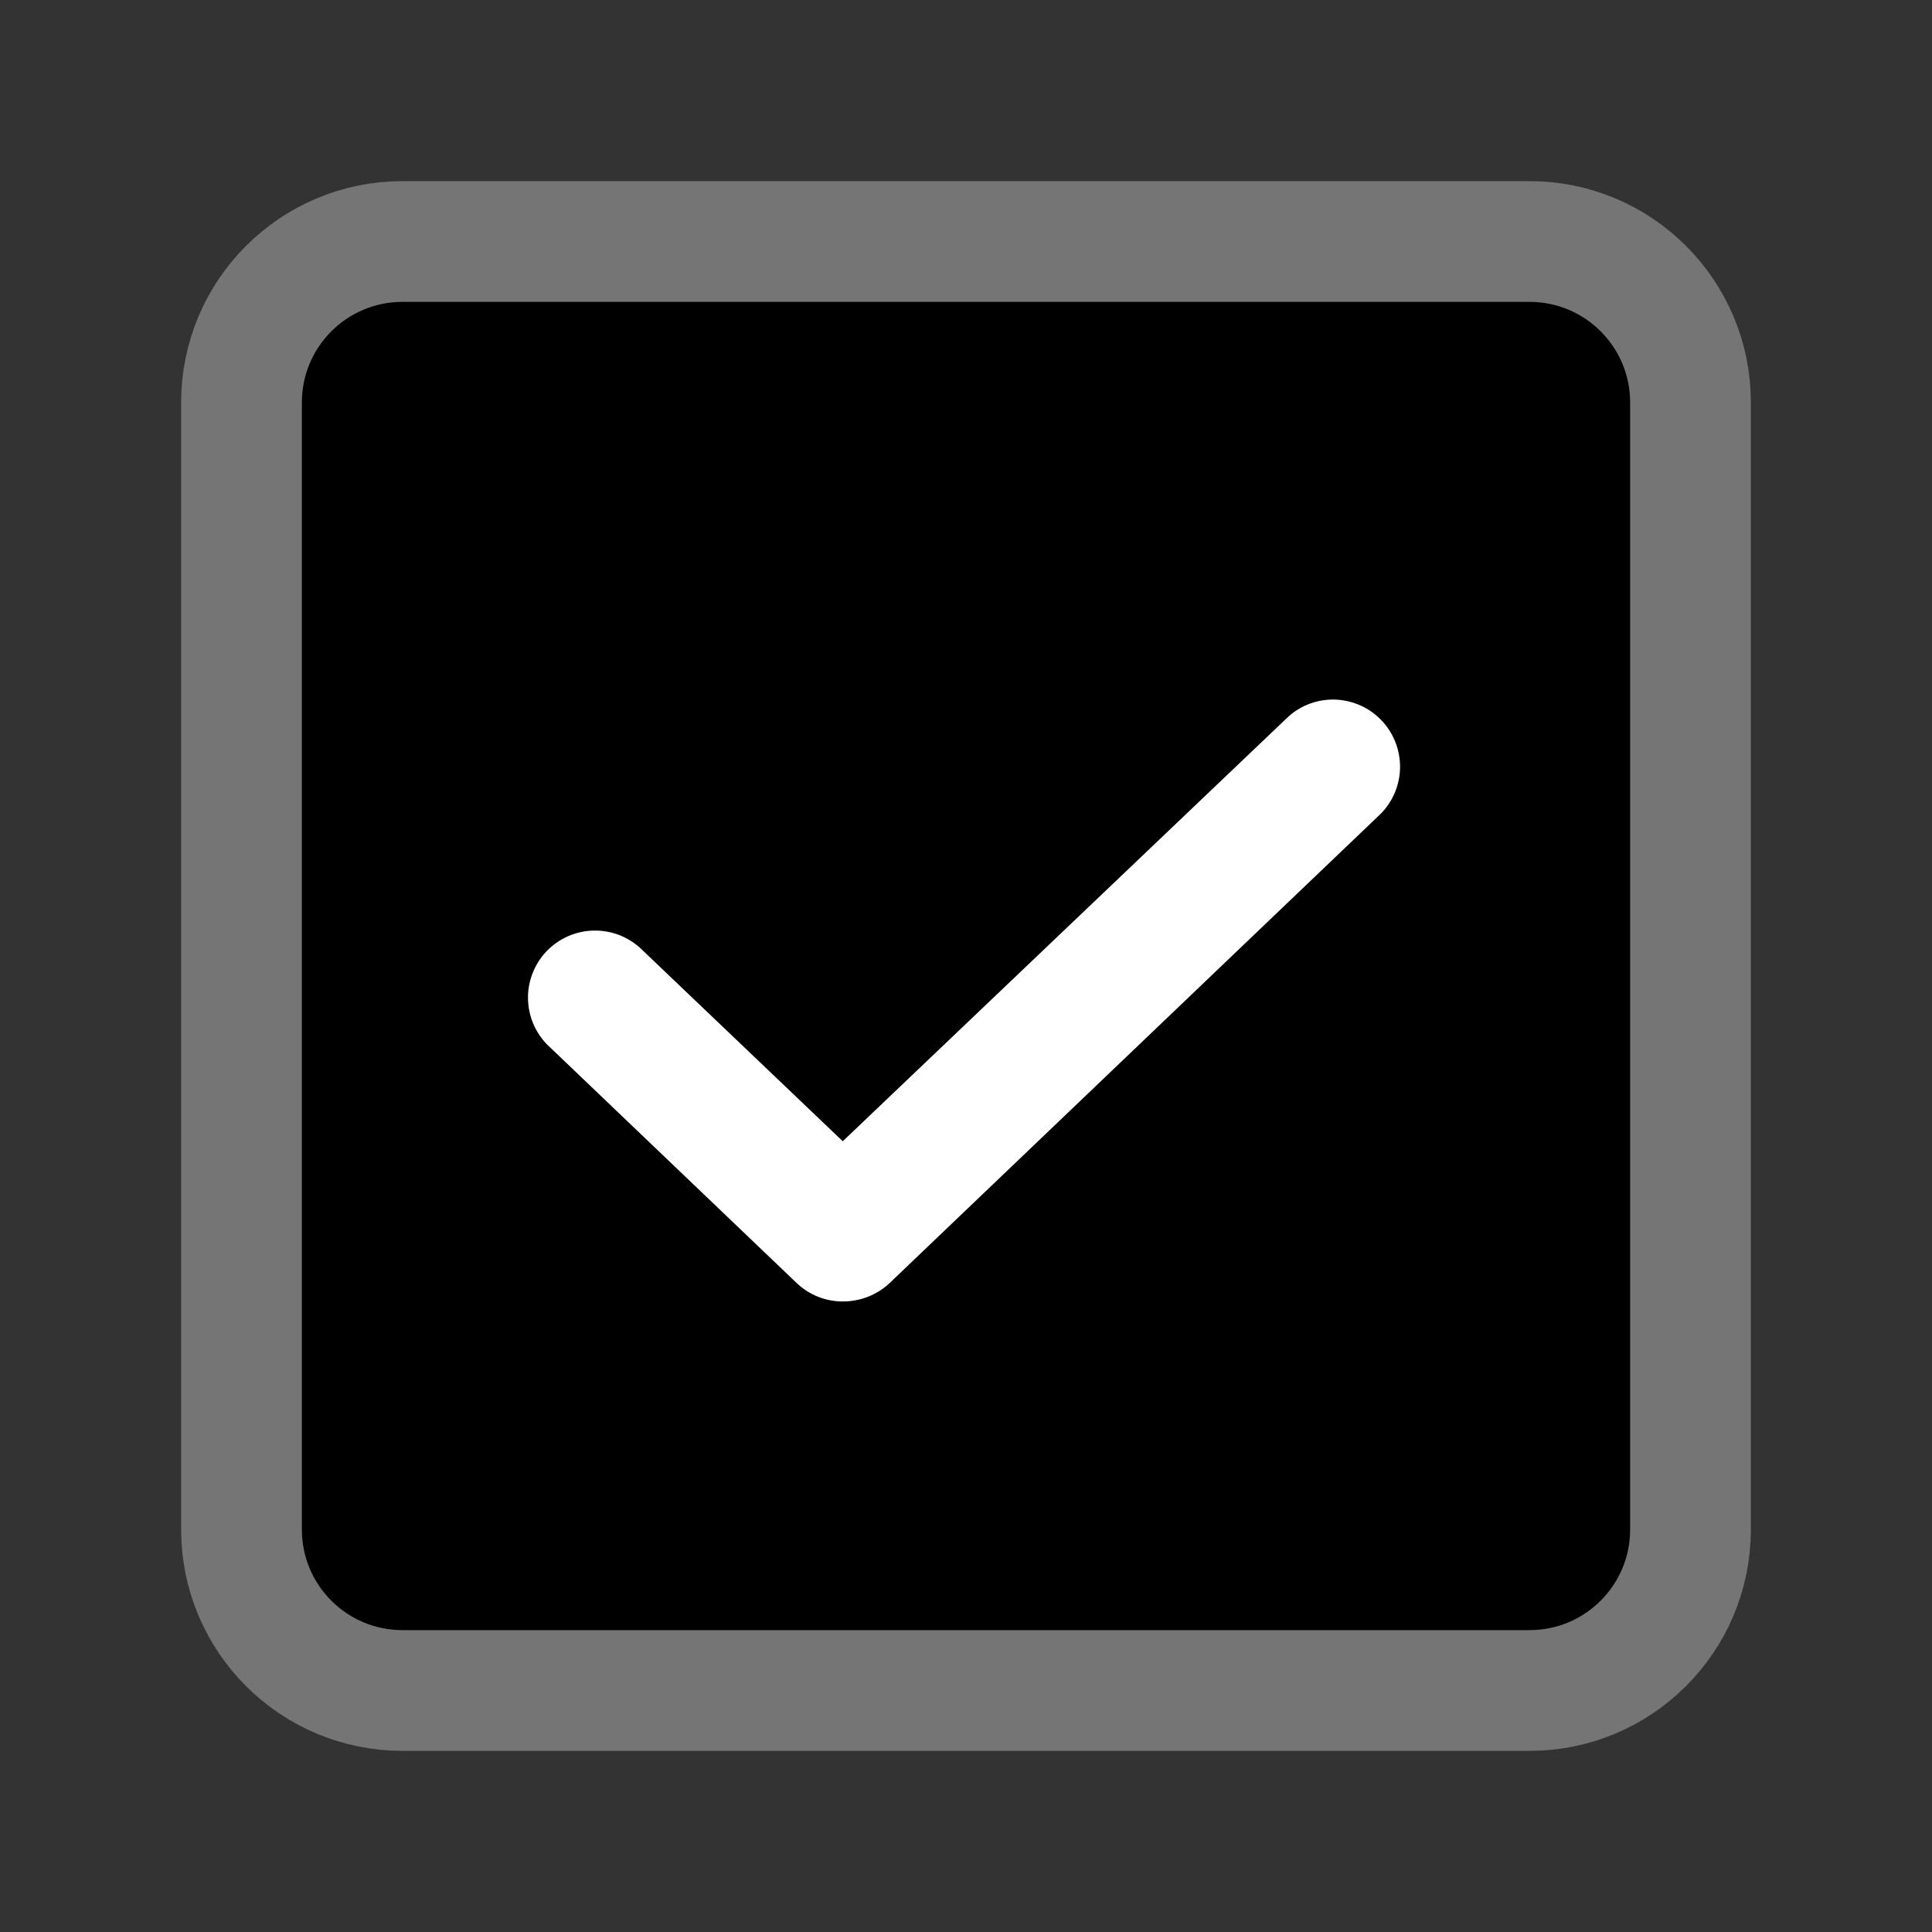 <svg width="24" height="24" viewBox="0 0 24 24" fill="none" xmlns="http://www.w3.org/2000/svg">
<rect x="0" y="0" width="24" height="24" fill="#333333" stroke="none"/>
<g id="CheckBox">
<path id="Vector" d="M19 3H5C3.895 3 3 3.895 3 5V19C3 20.105 3.895 21 5 21H19C20.105 21 21 20.105 21 19V5C21 3.895 20.105 3 19 3Z" fill="black" stroke="#757575" stroke-width="1.5" stroke-linecap="round" stroke-linejoin="round"/>
<path id="Vector_2" d="M17.157 10.104L11.052 15.938C10.895 16.086 10.686 16.168 10.469 16.167C10.256 16.168 10.05 16.085 9.896 15.938L6.844 13.021C6.759 12.947 6.691 12.857 6.642 12.756C6.593 12.655 6.565 12.544 6.56 12.432C6.554 12.32 6.572 12.208 6.611 12.103C6.65 11.997 6.71 11.901 6.787 11.819C6.865 11.738 6.958 11.673 7.061 11.628C7.164 11.584 7.275 11.56 7.387 11.56C7.499 11.559 7.611 11.581 7.714 11.624C7.818 11.668 7.912 11.732 7.99 11.812L10.469 14.177L16.011 8.896C16.173 8.754 16.383 8.681 16.598 8.691C16.813 8.702 17.015 8.794 17.163 8.95C17.311 9.106 17.393 9.314 17.392 9.529C17.391 9.744 17.306 9.95 17.157 10.104Z" fill="white"/>
</g>
</svg>

